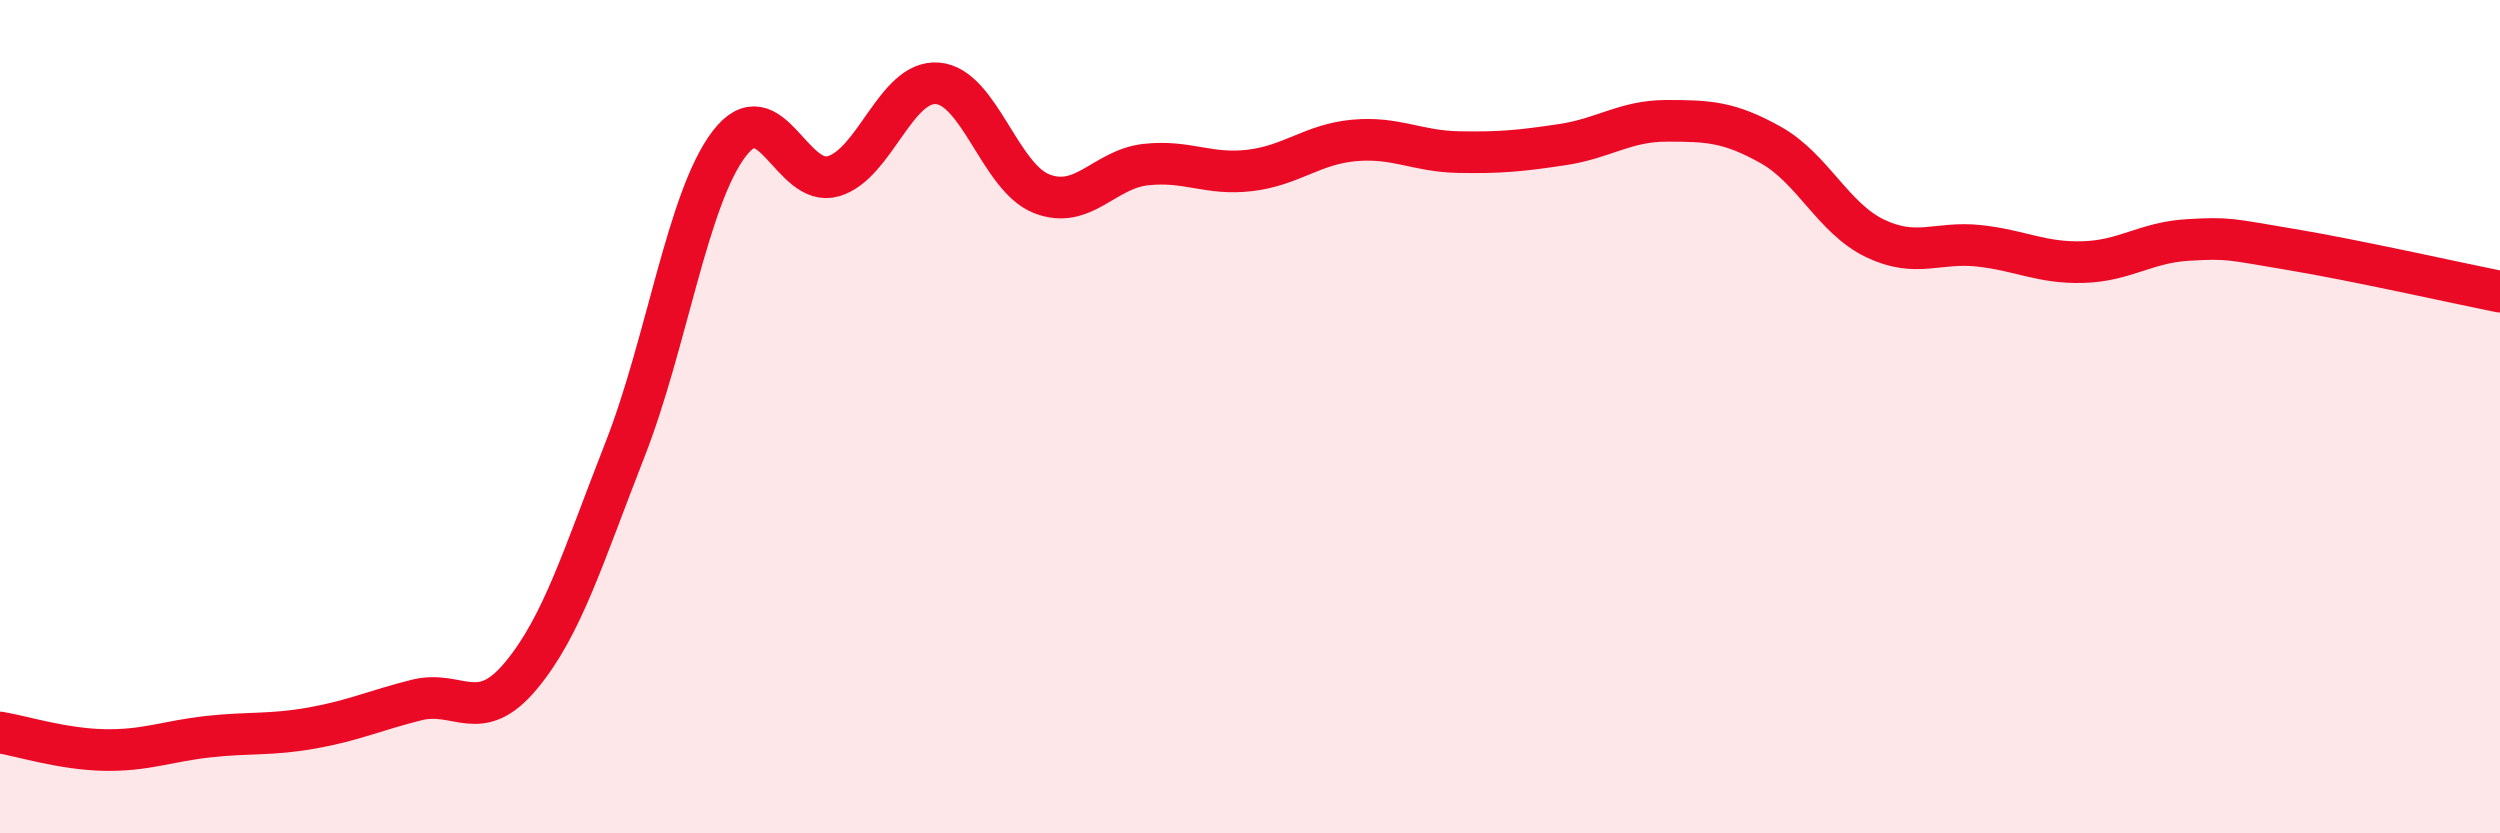 
    <svg width="60" height="20" viewBox="0 0 60 20" xmlns="http://www.w3.org/2000/svg">
      <path
        d="M 0,17.58 C 0.5,17.66 1.5,17.98 2.5,18 C 3.5,18.02 4,17.79 5,17.68 C 6,17.57 6.5,17.65 7.5,17.47 C 8.5,17.29 9,17.05 10,16.8 C 11,16.55 11.5,17.42 12.5,16.22 C 13.5,15.02 14,13.34 15,10.79 C 16,8.24 16.5,4.76 17.5,3.45 C 18.5,2.14 19,4.52 20,4.23 C 21,3.94 21.5,1.92 22.5,2 C 23.5,2.08 24,4.26 25,4.65 C 26,5.04 26.5,4.06 27.5,3.95 C 28.5,3.84 29,4.21 30,4.09 C 31,3.97 31.5,3.46 32.5,3.37 C 33.5,3.28 34,3.63 35,3.65 C 36,3.67 36.5,3.62 37.5,3.47 C 38.5,3.32 39,2.9 40,2.9 C 41,2.9 41.5,2.92 42.5,3.48 C 43.5,4.04 44,5.24 45,5.72 C 46,6.2 46.5,5.79 47.5,5.9 C 48.5,6.01 49,6.32 50,6.29 C 51,6.26 51.5,5.82 52.5,5.76 C 53.5,5.7 53.5,5.74 55,5.99 C 56.5,6.24 59,6.8 60,7L60 20L0 20Z"
        fill="#EB0A25"
        opacity="0.1"
        stroke-linecap="round"
        stroke-linejoin="round"
      />
      <path
        d="M 0,17.58 C 0.5,17.66 1.5,17.98 2.5,18 C 3.5,18.02 4,17.79 5,17.68 C 6,17.57 6.5,17.65 7.5,17.47 C 8.5,17.29 9,17.05 10,16.8 C 11,16.55 11.5,17.42 12.5,16.22 C 13.5,15.02 14,13.34 15,10.79 C 16,8.24 16.5,4.76 17.5,3.45 C 18.5,2.14 19,4.52 20,4.23 C 21,3.94 21.5,1.92 22.5,2 C 23.5,2.08 24,4.26 25,4.65 C 26,5.04 26.5,4.06 27.5,3.95 C 28.5,3.84 29,4.21 30,4.09 C 31,3.97 31.5,3.46 32.5,3.37 C 33.5,3.28 34,3.63 35,3.65 C 36,3.67 36.5,3.62 37.5,3.47 C 38.5,3.32 39,2.9 40,2.9 C 41,2.9 41.5,2.92 42.5,3.48 C 43.5,4.04 44,5.24 45,5.72 C 46,6.2 46.5,5.79 47.5,5.9 C 48.5,6.01 49,6.32 50,6.29 C 51,6.26 51.5,5.82 52.5,5.76 C 53.5,5.7 53.5,5.74 55,5.99 C 56.5,6.24 59,6.8 60,7"
        stroke="#EB0A25"
        stroke-width="1"
        fill="none"
        stroke-linecap="round"
        stroke-linejoin="round"
      />
    </svg>
  